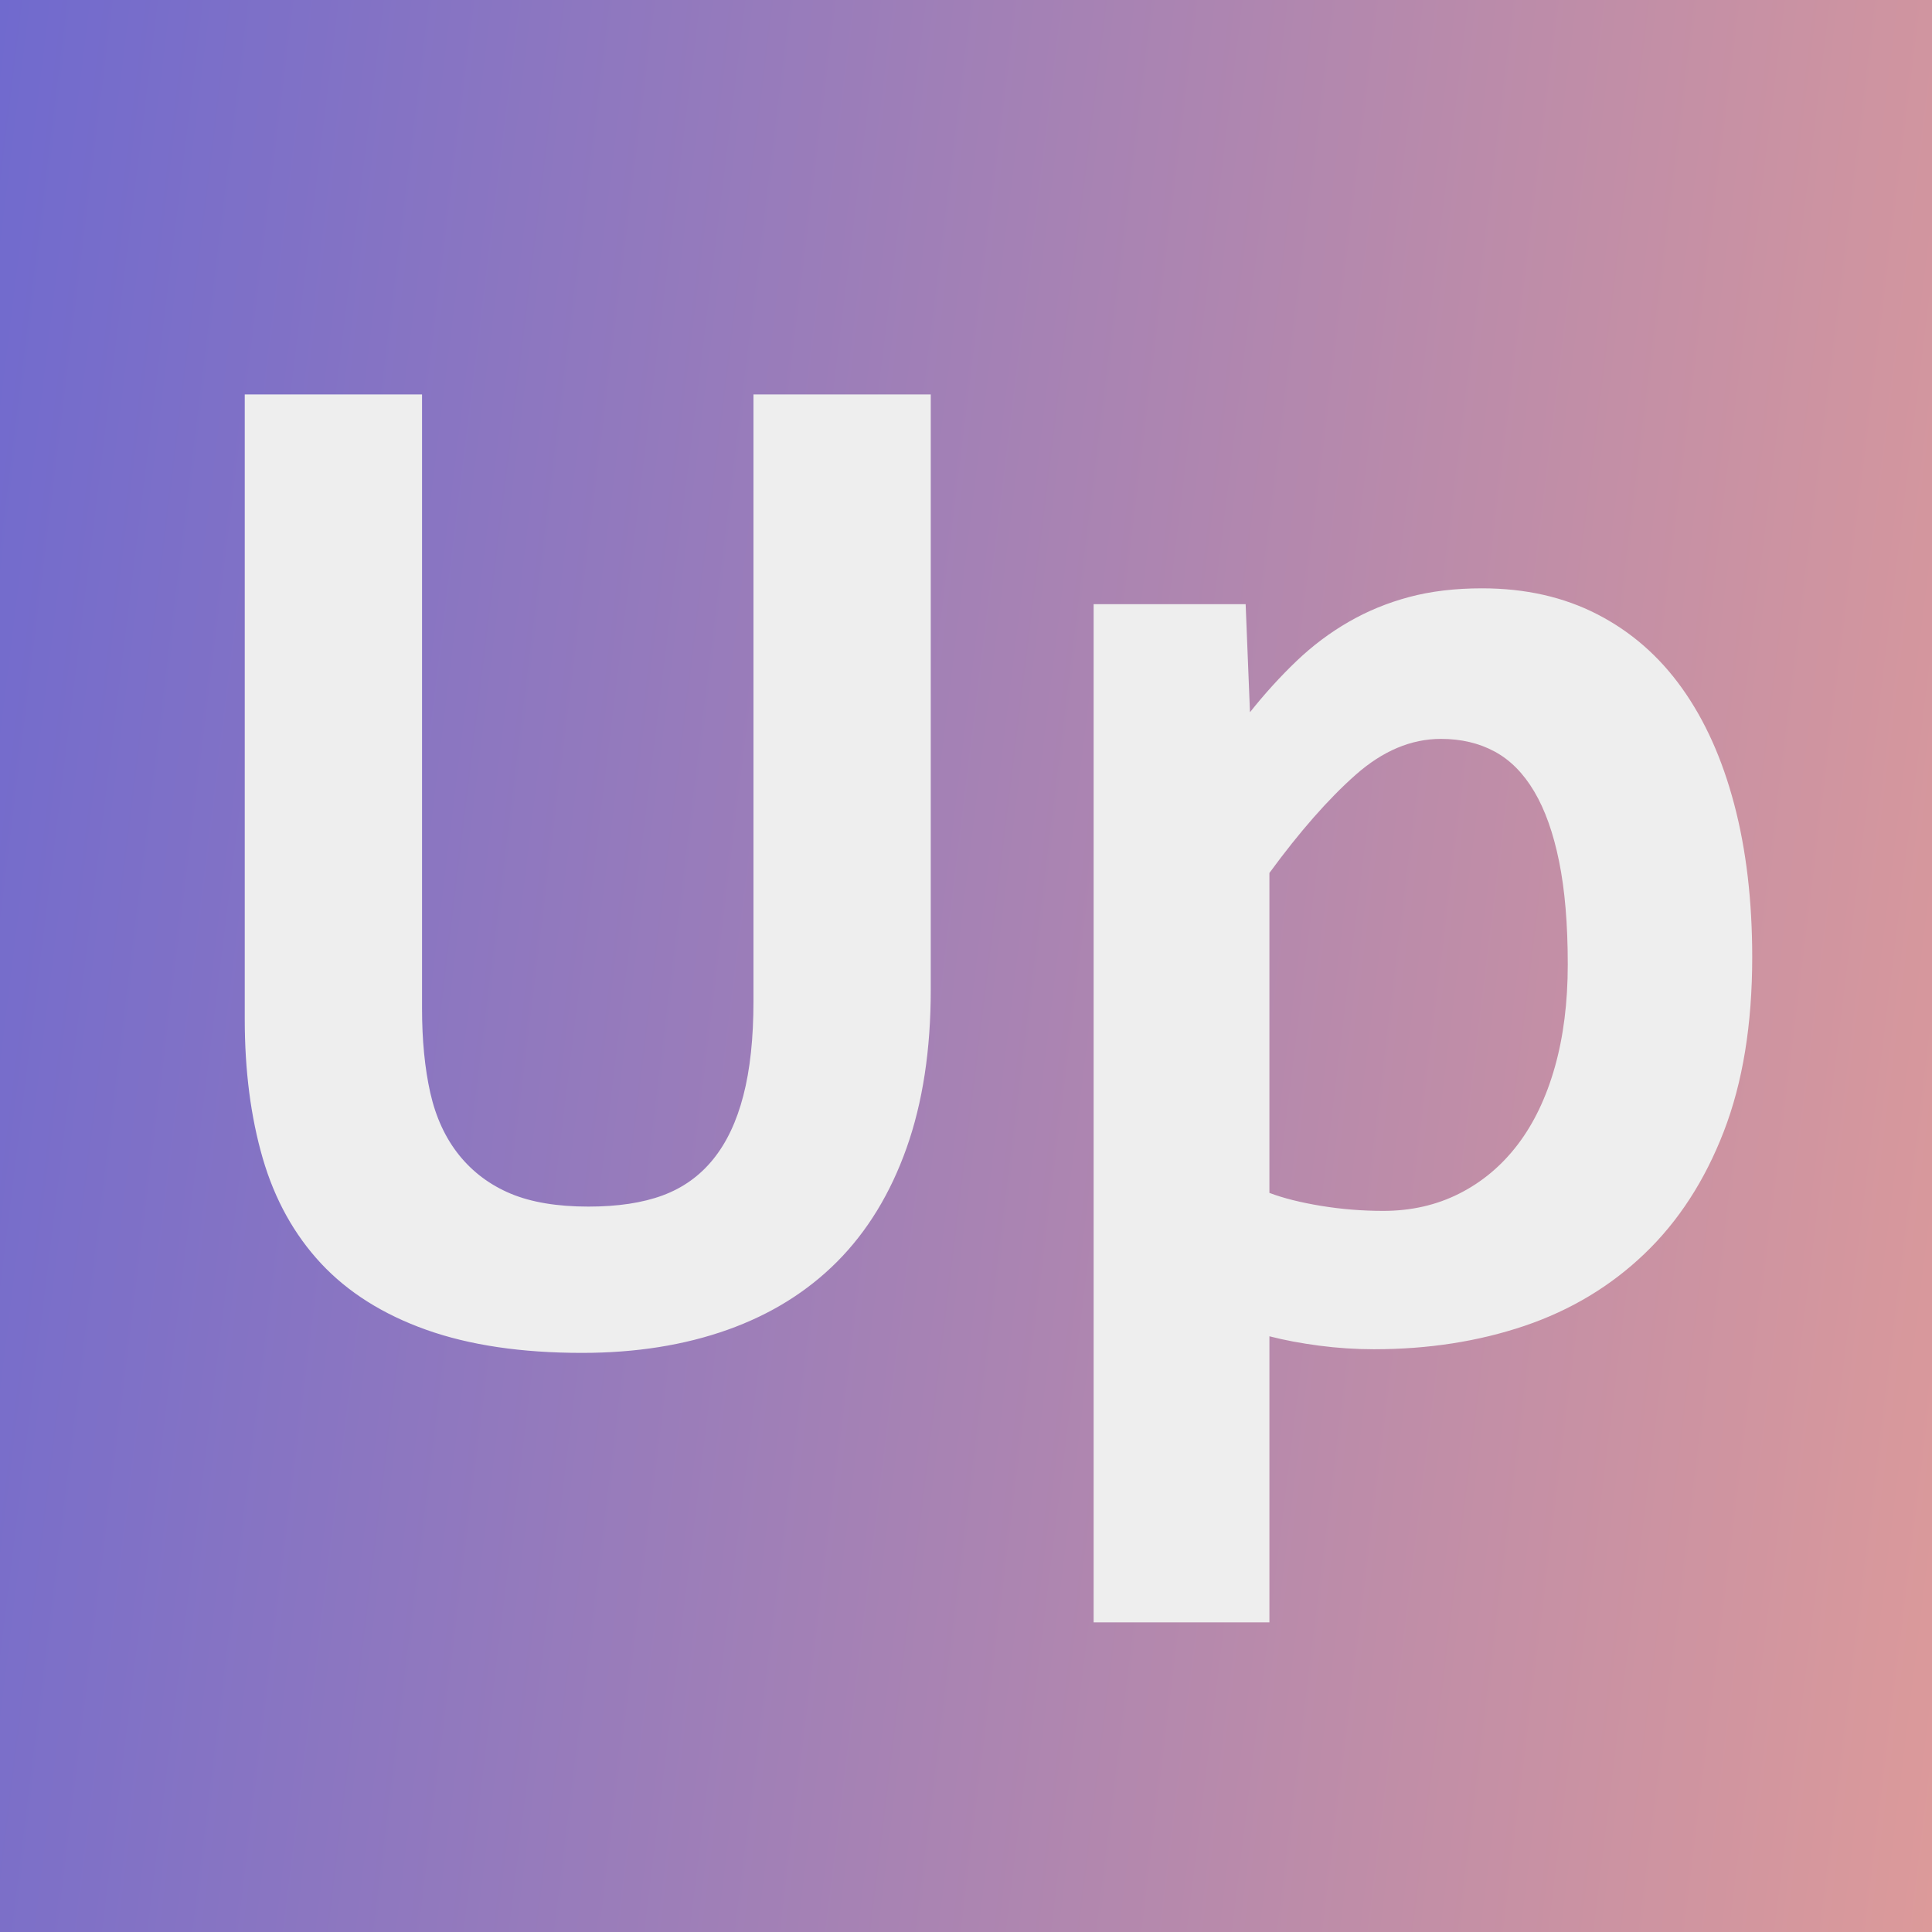 <svg version="1.1" viewBox="0.0 0.0 480.0 480.0" fill="none" stroke="none" stroke-linecap="square" stroke-miterlimit="10" xmlns:xlink="http://www.w3.org/1999/xlink" xmlns="http://www.w3.org/2000/svg"><rect x="0.0" y="0.0" width="480.0" height="480.0" fill="#333333" stroke="none"/><clipPath id="g2e3d785798f_0_0.0"><path d="m0 0l480.0 0l0 480.0l-480.0 0l0 -480.0z" clip-rule="nonzero"/></clipPath><g clip-path="url(#g2e3d785798f_0_0.0)"><defs><linearGradient id="g2e3d785798f_0_0.1" gradientUnits="userSpaceOnUse" gradientTransform="matrix(23.127 0.0 0.0 23.127 0.0 0.0)" spreadMethod="pad" x1="-2.507" y1="20.448" x2="20.448" y2="23.262"><stop offset="0.0" stop-color="#706ace"/><stop offset="1.0" stop-color="#dc9a9a"/></linearGradient></defs><path fill="url(#g2e3d785798f_0_0.1)" d="m0 0l480.0 0l0 480.0l-480.0 0z" fill-rule="evenodd"/><path fill="#000000" fill-opacity="0.0" d="m6.819 -21.106l480.0 0l0 442.205l-480.0 0z" fill-rule="evenodd"/><path fill="#eeeeee" d="m231.245 245.887q0 22.375 -6.0 39.297q-6.0 16.922 -17.188 28.203q-11.188 11.266 -27.312 17.0q-16.109 5.734 -36.156 5.734q-22.562 0 -38.672 -5.734q-16.109 -5.734 -26.141 -16.469q-10.016 -10.75 -14.5 -26.141q-4.469 -15.406 -4.469 -34.562l0 -155.219l44.047 0l0 152.547q0 11.812 2.047 20.953q2.062 9.125 7.156 15.484q5.109 6.344 12.812 9.578q7.703 3.219 19.328 3.219q10.922 0 18.438 -2.781q7.531 -2.781 12.531 -8.953q5.016 -6.172 7.516 -15.844q2.516 -9.672 2.516 -23.453l0 -150.75l44.047 0l0 147.891zm204.089 -8.062q0 25.062 -7.078 43.328q-7.062 18.266 -19.688 30.344q-12.609 12.078 -29.797 17.906q-17.188 5.812 -37.422 5.812q-6.812 0 -13.609 -0.891q-6.797 -0.891 -12.359 -2.328l0 71.078l-43.672 0l0 -252.969l37.766 0l1.078 26.844q5.547 -6.969 11.547 -12.703q6.0 -5.734 12.984 -9.75q6.984 -4.031 15.031 -6.172q8.062 -2.156 18.094 -2.156q16.109 0 28.641 6.453q12.531 6.438 21.031 18.344q8.5 11.891 12.969 28.812q4.484 16.922 4.484 38.047zm-45.828 1.797q0 -15.047 -2.156 -25.609q-2.141 -10.562 -6.172 -17.359q-4.031 -6.812 -9.844 -9.938q-5.812 -3.141 -13.344 -3.141q-11.094 0 -21.219 8.953q-10.109 8.953 -21.391 24.359l0 79.484q5.203 1.969 12.812 3.219q7.609 1.25 15.484 1.25q10.375 0 18.875 -4.297q8.516 -4.297 14.516 -12.172q6.0 -7.875 9.219 -19.234q3.219 -11.375 3.219 -25.516z" fill-rule="nonzero"/></g></svg>